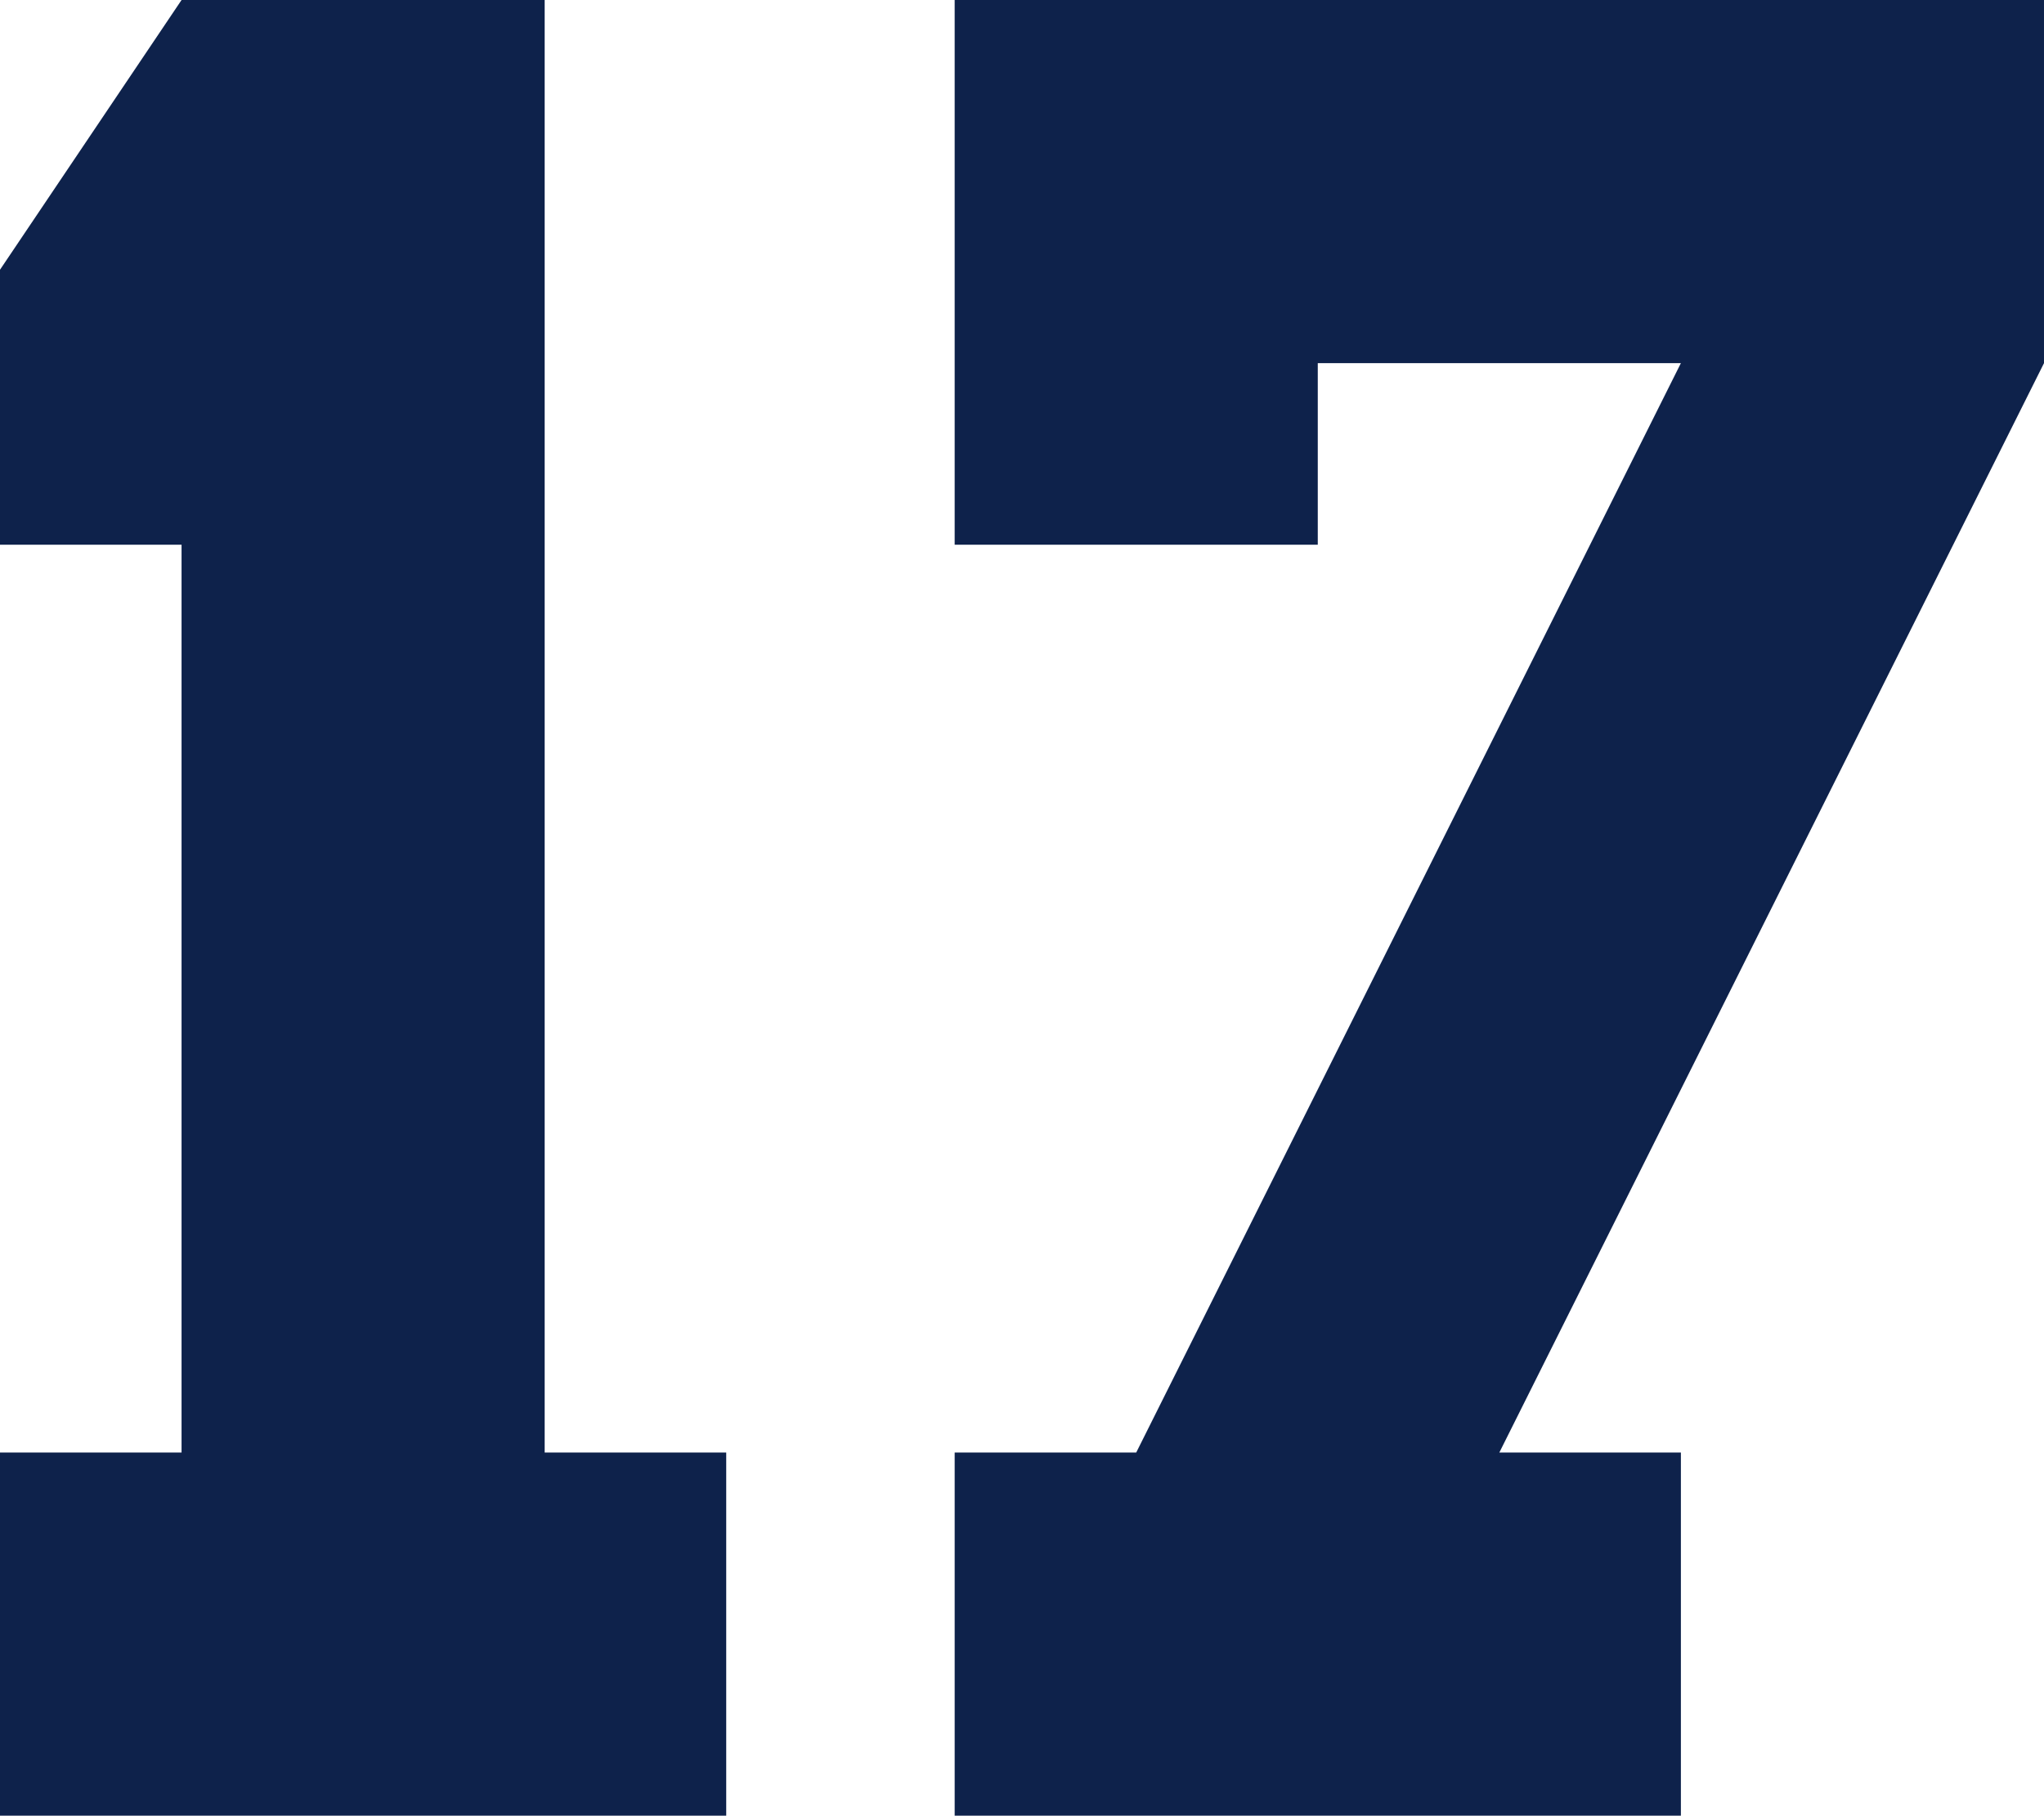 <svg xmlns="http://www.w3.org/2000/svg" width="33.775" height="30" viewBox="0 0 33.775 30"><g transform="translate(-452 -2006)"><path d="M912.253,961.016v-6h3v-15h-3v-4.543l3-4.457h6v24h3v6Z" transform="translate(-460.253 1074.984)" fill="#0e224b"/><path d="M928.028,961.016v-6h3l9-18h-6v3h-6v-9h18v6l-9,18h3v6Z" transform="translate(-460.253 1074.984)" fill="#0e224b"/></g></svg>